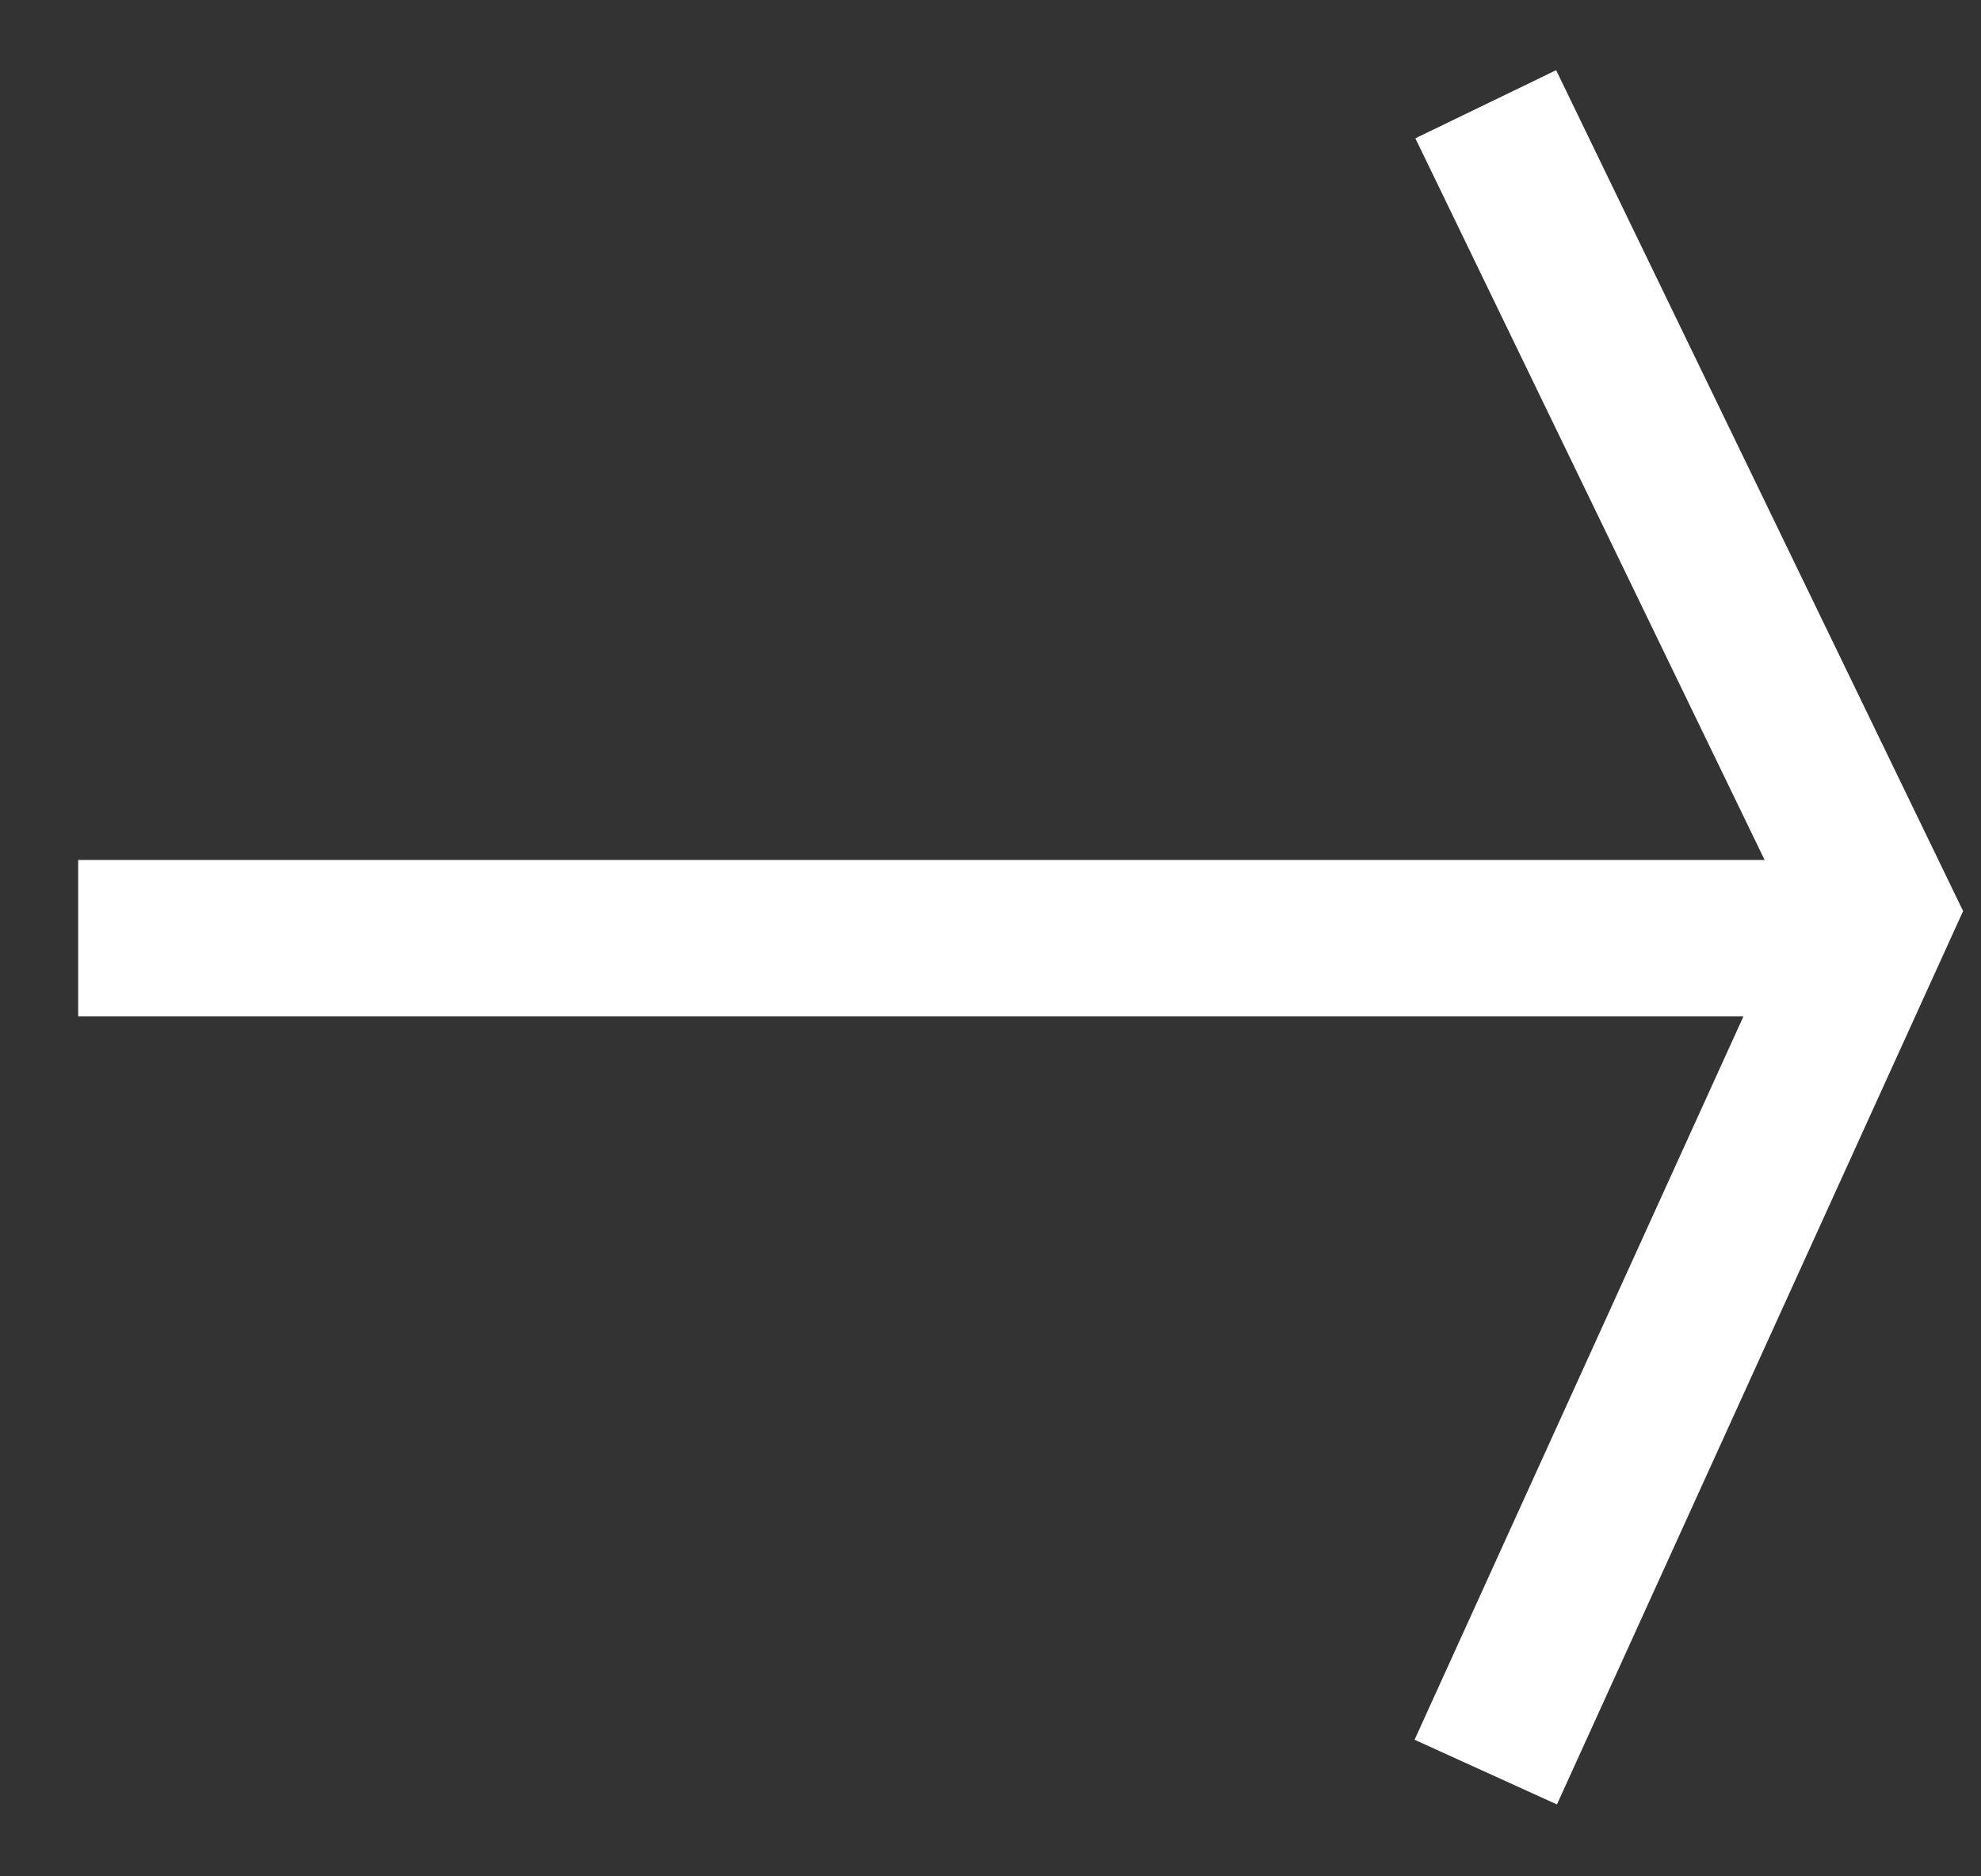 <svg width="19" height="18" viewBox="0 0 19 18" fill="none" xmlns="http://www.w3.org/2000/svg">
<rect x="0" y="0" width="19" height="18" fill="#333333" stroke="none"/>
<path d="M0.75 9H18" stroke="white" stroke-width="1.5"/>
<path d="M14.25 1L18 8.75L14.25 17" stroke="white" stroke-width="1.5"/>
</svg>
